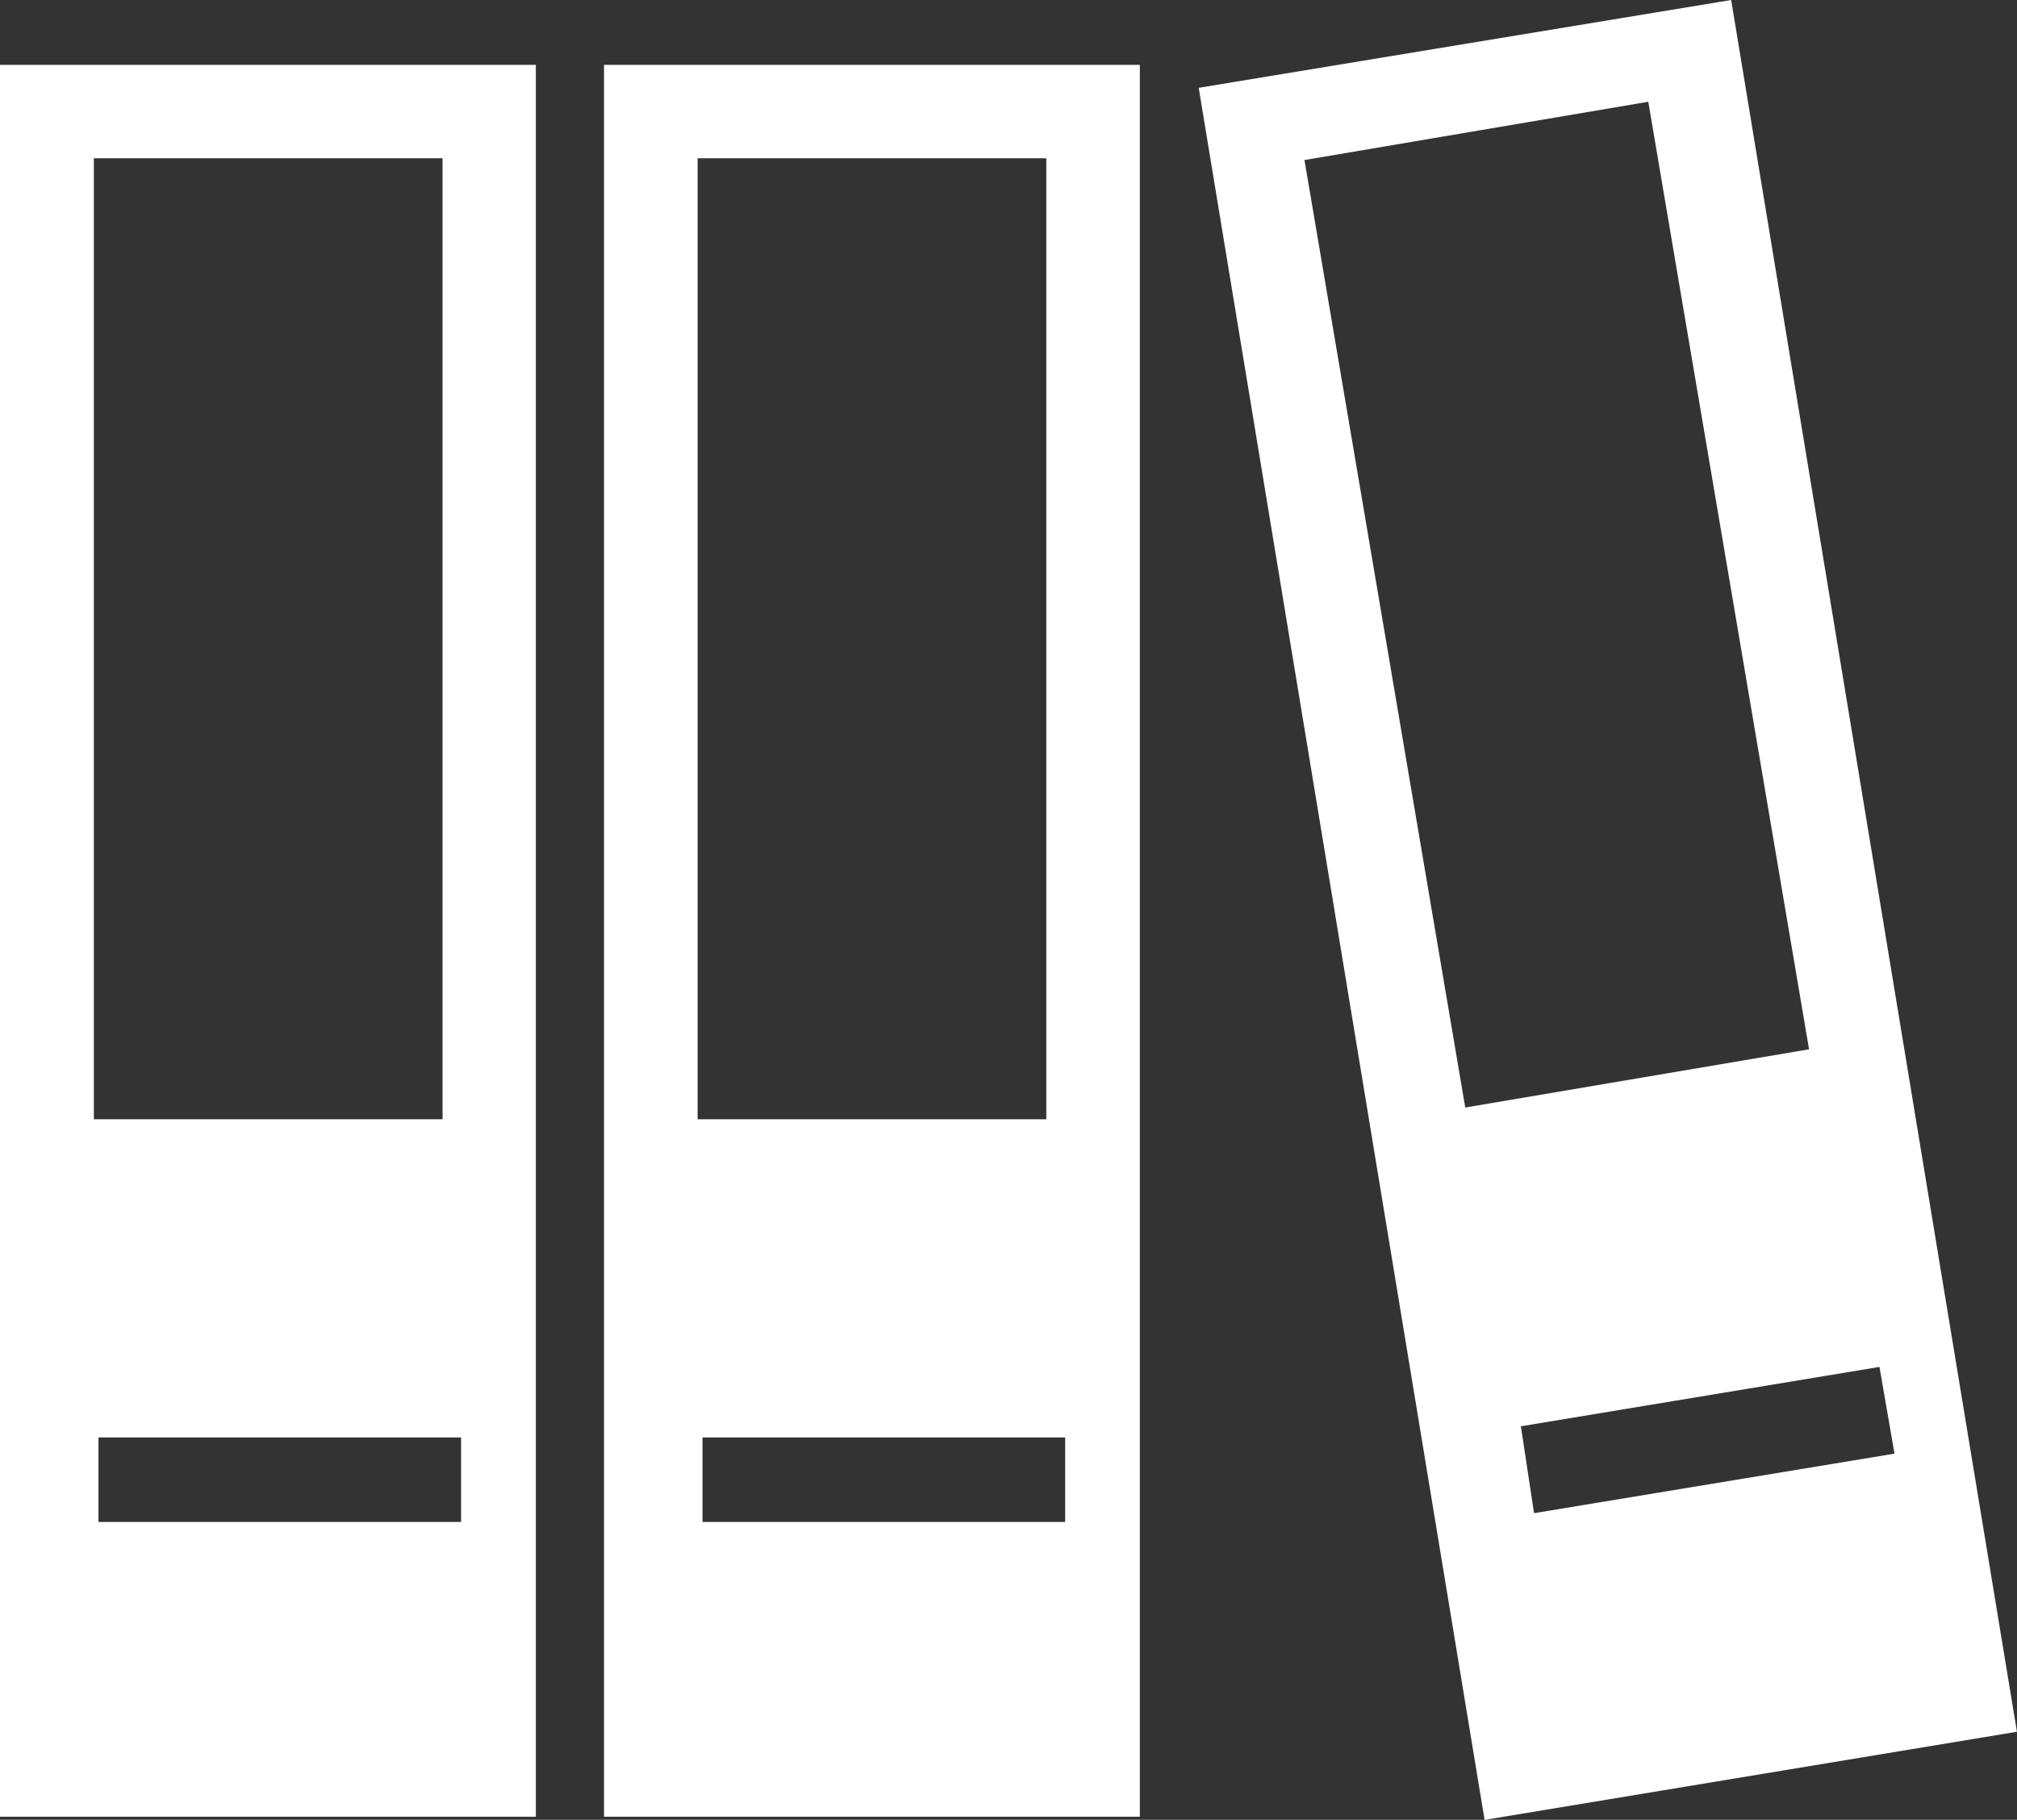 <?xml version="1.0" encoding="utf-8"?>
<!-- Generator: Adobe Illustrator 16.0.3, SVG Export Plug-In . SVG Version: 6.00 Build 0)  -->
<!DOCTYPE svg PUBLIC "-//W3C//DTD SVG 1.1//EN" "http://www.w3.org/Graphics/SVG/1.1/DTD/svg11.dtd">
<svg version="1.1" id="圖層_1" xmlns="http://www.w3.org/2000/svg" xmlns:xlink="http://www.w3.org/1999/xlink" x="0px" y="0px"
	 width="38.79px" height="35px" viewBox="0 0 38.79 35" enable-background="new 0 0 38.79 35"
	 xml:space="preserve">
<rect x="0" y="0" width="38.79" height="35" fill="#333333" stroke="none"/>
<path fill="#FFFFFF" d="M0,1.247c0,11.25,0,22.447,0,33.694c3.44,0,6.811,0,10.305,0
	c0-11.253,0-22.449,0-33.694C6.845,1.247,3.454,1.247,0,1.247z M1.805,21.528V3.044h6.706v18.483H1.805z
	 M8.867,29.271c-2.313,0-4.619,0-6.973,0c0-0.529,0-1.056,0-1.625c2.309,0,4.596,0,6.973,0
	C8.867,28.197,8.867,28.708,8.867,29.271z"/>
<path fill="#FFFFFF" d="M11.616,1.247c0,11.25,0,22.447,0,33.694c3.441,0,6.812,0,10.305,0
	c0-11.253,0-22.449,0-33.694C18.461,1.247,15.071,1.247,11.616,1.247z M13.416,21.528V3.044h6.706v18.483
	H13.416z M20.485,29.271c-2.314,0-4.619,0-6.975,0c0-0.529,0-1.056,0-1.625c2.311,0,4.598,0,6.975,0
	C20.485,28.197,20.485,28.708,20.485,29.271z"/>
<path fill="#FFFFFF" d="M33.293,0c-3.441,0.568-6.785,1.12-10.24,1.689
	c1.84,11.153,3.664,22.204,5.498,33.313c3.459-0.573,6.822-1.13,10.238-1.695
	C36.95,22.157,35.125,11.107,33.293,0z M31.699,1.957l3.092,18.224l-6.612,1.12l-3.092-18.223
	L31.699,1.957z M29.249,27.432c2.307-0.381,4.555-0.754,6.896-1.142
	c0.094,0.55,0.184,1.066,0.289,1.668c-2.328,0.384-4.594,0.759-6.932,1.145
	C29.407,28.473,29.334,27.993,29.249,27.432z"/>
</svg>
